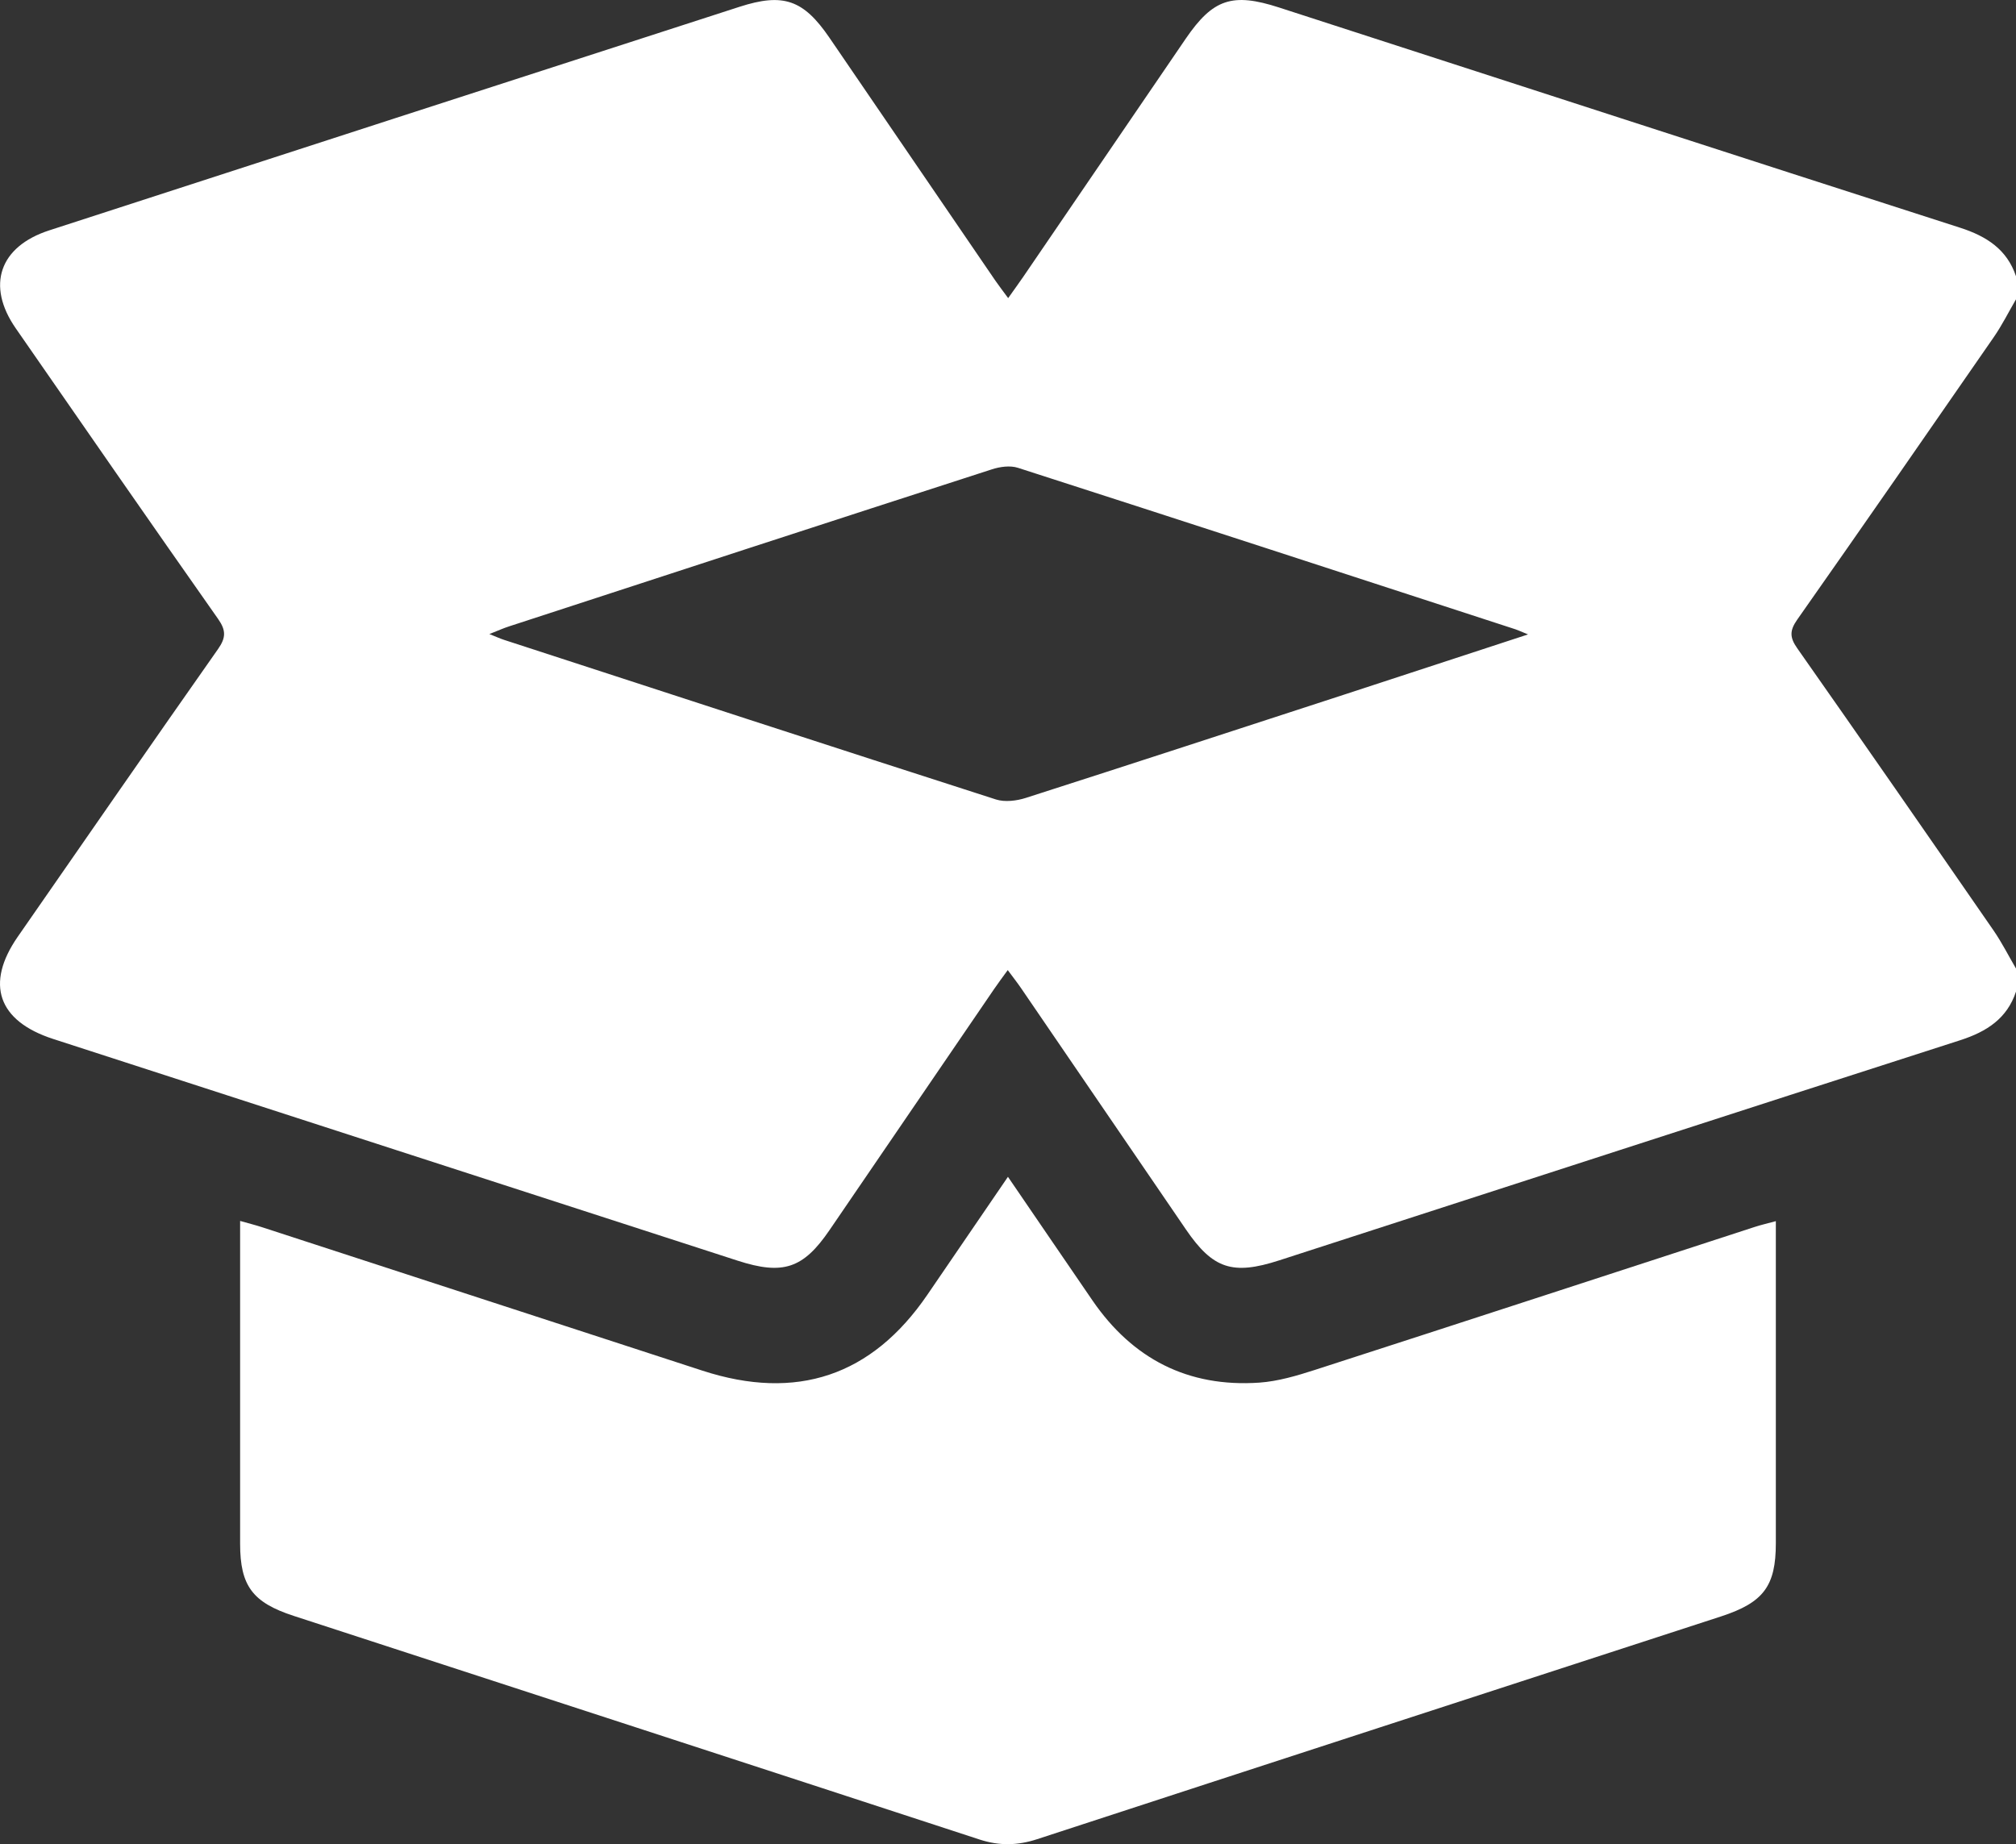 <svg width="47" height="43" viewBox="0 0 47 43" fill="none" xmlns="http://www.w3.org/2000/svg">
<rect x="0" y="0" width="47" height="43" fill="#333333" stroke="none"/>
<path d="M47 6.441V6.979C46.828 7.274 46.675 7.583 46.48 7.864C44.959 10.063 43.436 12.261 41.898 14.45C41.724 14.699 41.721 14.86 41.897 15.111C43.434 17.3 44.958 19.498 46.478 21.697C46.672 21.979 46.826 22.286 47 22.583V23.121C46.793 23.746 46.321 24.054 45.7 24.254C40.405 25.956 35.116 27.675 29.824 29.387C28.735 29.74 28.276 29.586 27.647 28.665C26.365 26.79 25.085 24.913 23.803 23.038C23.713 22.906 23.614 22.782 23.494 22.619C23.369 22.792 23.272 22.921 23.181 23.054C21.9 24.93 20.619 26.808 19.338 28.683C18.727 29.578 18.255 29.737 17.196 29.394C11.876 27.671 6.556 25.948 1.237 24.224C-0.05 23.806 -0.348 22.939 0.415 21.84C1.968 19.603 3.517 17.363 5.083 15.134C5.267 14.872 5.273 14.7 5.087 14.435C3.503 12.182 1.935 9.918 0.367 7.655C-0.325 6.657 -0.015 5.748 1.149 5.371C6.511 3.629 11.875 1.894 17.239 0.159C18.261 -0.171 18.731 -0.007 19.336 0.878C20.626 2.765 21.915 4.655 23.205 6.543C23.294 6.672 23.39 6.795 23.504 6.951C23.648 6.748 23.753 6.603 23.855 6.455C25.118 4.604 26.382 2.751 27.645 0.9C28.278 -0.025 28.731 -0.178 29.82 0.175C35.111 1.887 40.4 3.607 45.695 5.309C46.317 5.509 46.79 5.817 47 6.441ZM35.623 14.792C35.441 14.718 35.388 14.692 35.333 14.674C31.468 13.415 27.603 12.154 23.733 10.908C23.551 10.849 23.311 10.882 23.122 10.944C19.369 12.156 15.621 13.38 11.871 14.604C11.739 14.646 11.612 14.704 11.409 14.784C11.584 14.854 11.666 14.892 11.75 14.919C15.572 16.163 19.392 17.411 23.22 18.641C23.427 18.707 23.702 18.673 23.917 18.604C26.396 17.809 28.87 16.999 31.346 16.193C32.731 15.741 34.115 15.286 35.622 14.793L35.623 14.792Z" fill="white"/>
<path d="M23.498 27.438C24.186 28.444 24.827 29.386 25.472 30.326C26.4 31.676 27.688 32.353 29.361 32.238C29.796 32.207 30.231 32.078 30.65 31.943C34.072 30.838 37.489 29.721 40.908 28.608C41.05 28.562 41.197 28.528 41.401 28.473V28.944C41.401 31.29 41.401 33.636 41.401 35.982C41.401 36.981 41.115 37.365 40.127 37.688C34.81 39.419 29.491 41.147 24.177 42.884C23.72 43.033 23.296 43.041 22.837 42.891C17.508 41.147 12.175 39.414 6.845 37.676C5.887 37.364 5.599 36.975 5.598 35.998C5.598 33.651 5.598 31.305 5.598 28.959V28.468C5.803 28.526 5.963 28.566 6.118 28.617C9.536 29.73 12.955 30.844 16.374 31.958C18.57 32.673 20.326 32.083 21.619 30.191C22.23 29.299 22.839 28.405 23.499 27.439L23.498 27.438Z" fill="white"/>
</svg>

